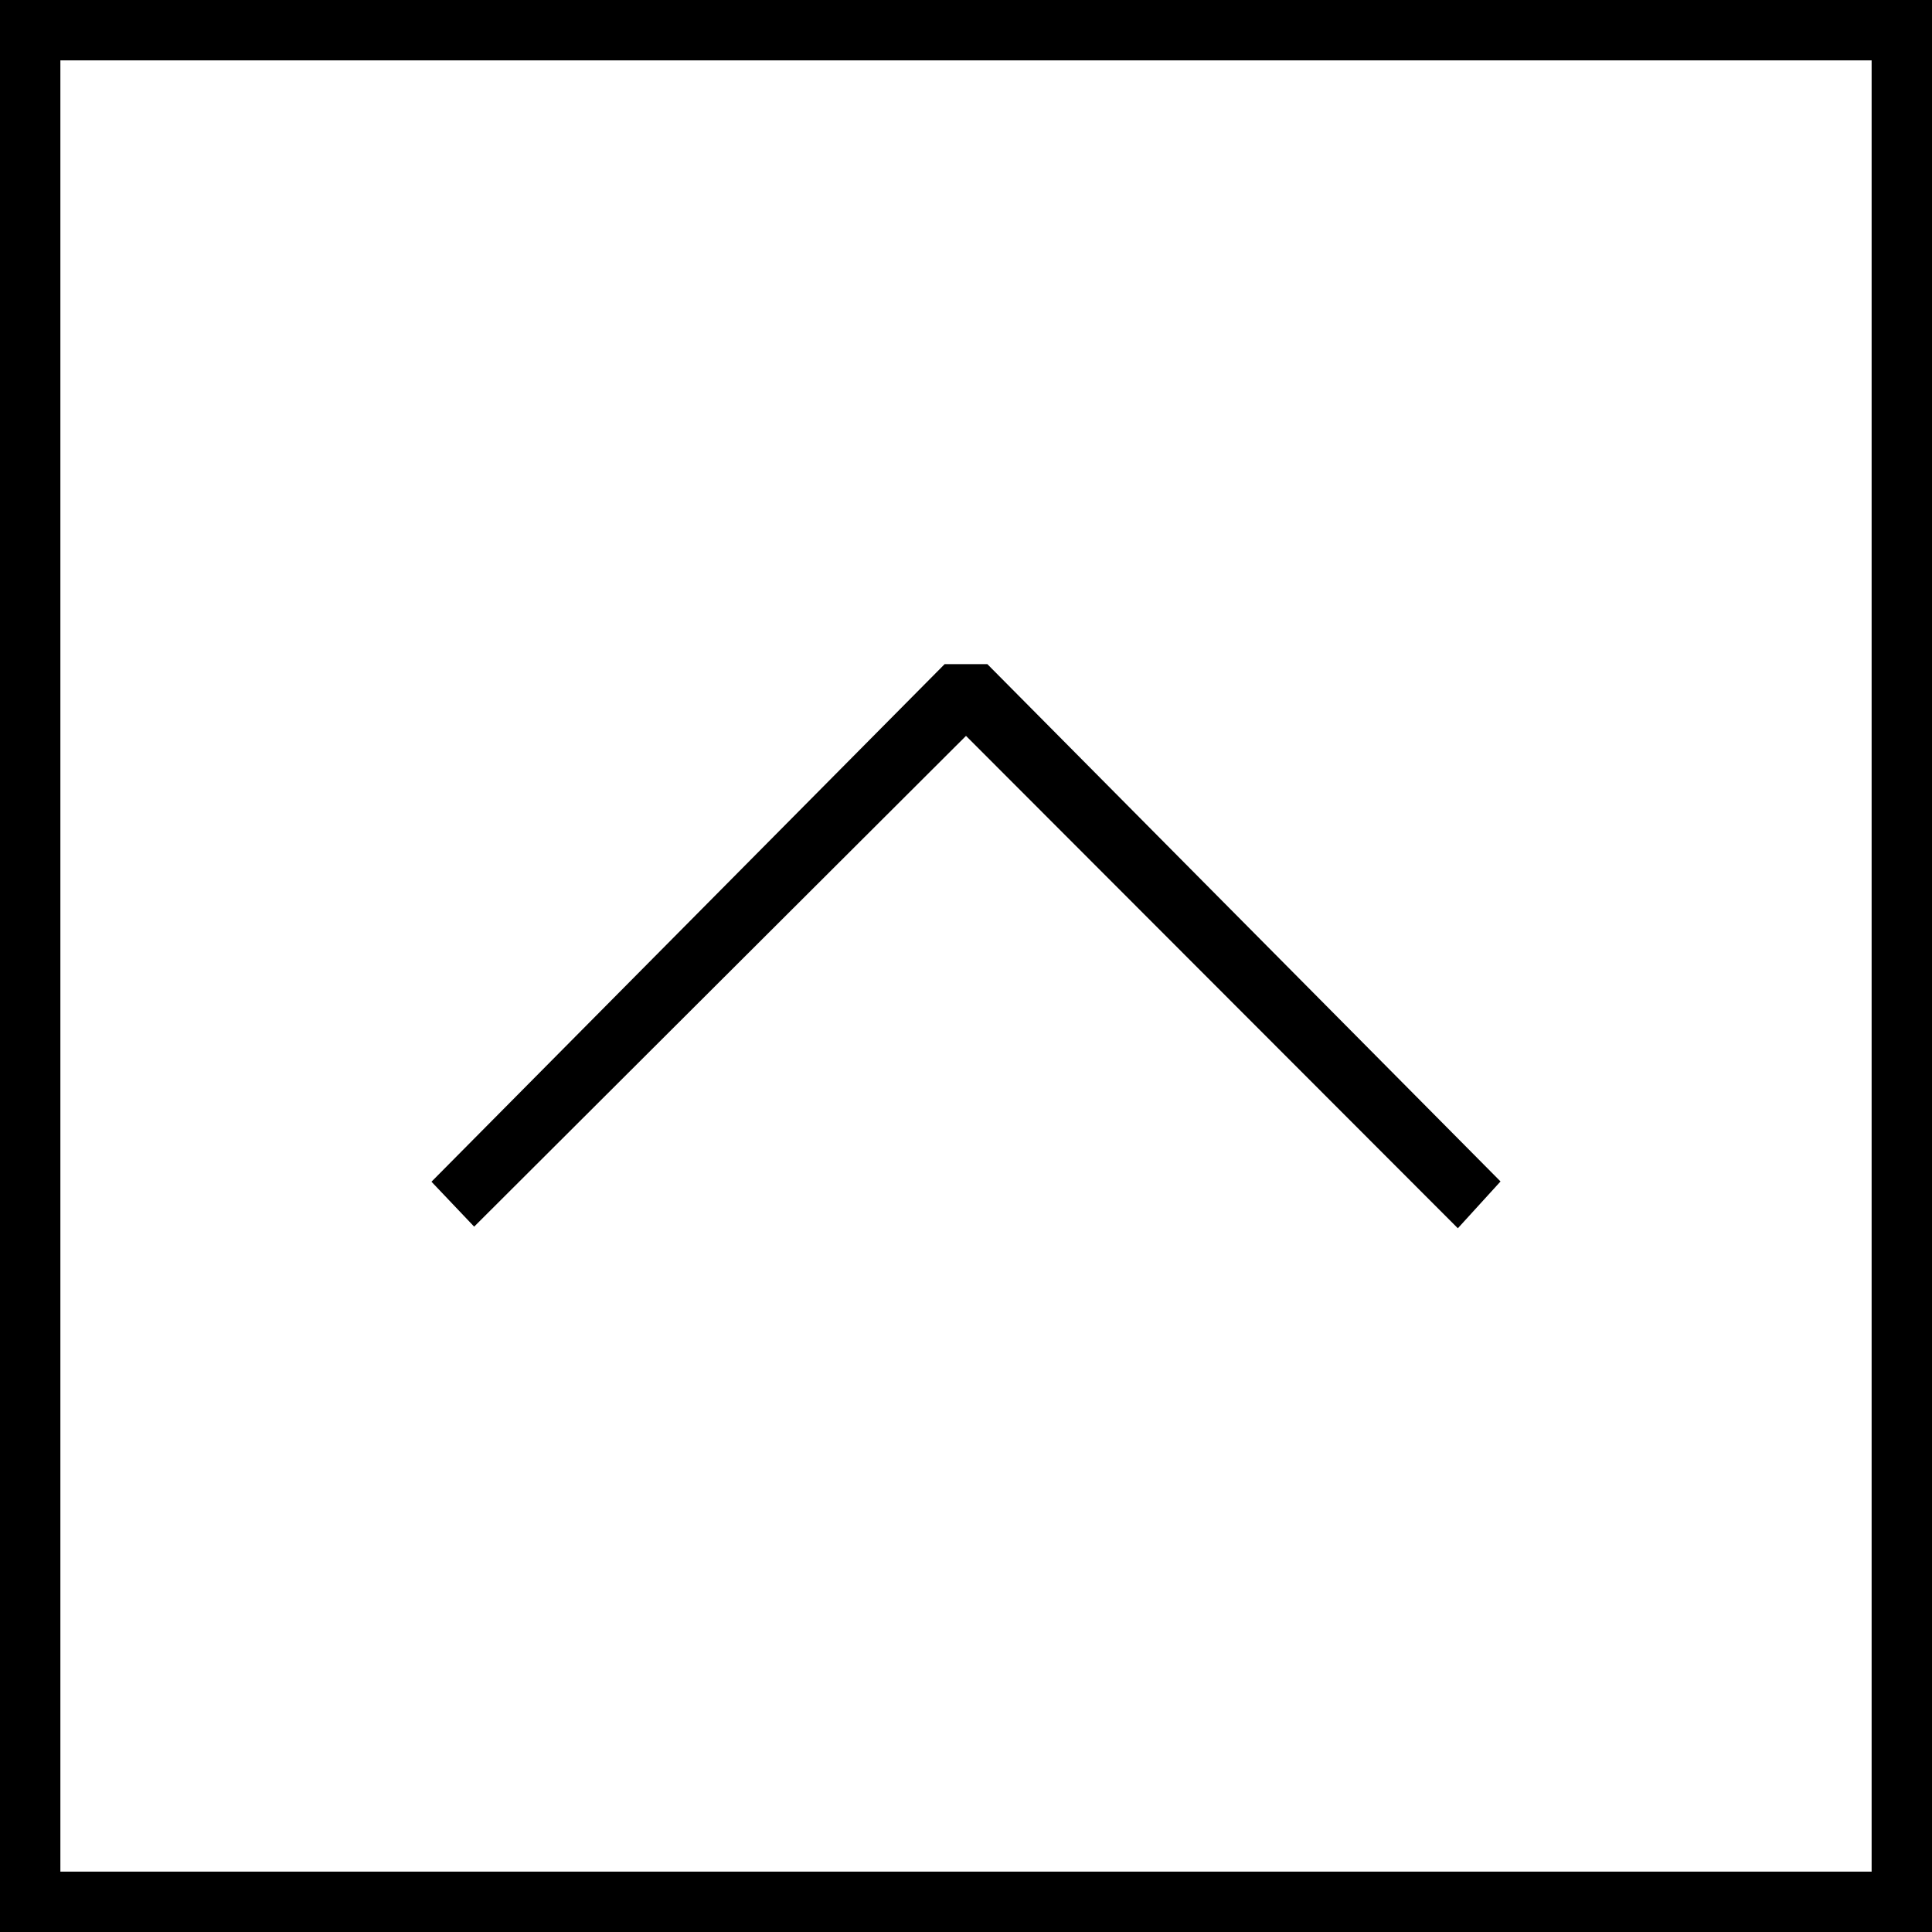 <svg xmlns="http://www.w3.org/2000/svg" viewBox="0 0 64 64"><path d="M31.293 22l-17 17.146 1.414 1.488L32 24.377l16.293 16.311 1.414-1.551-17-17.137z"/><path d="M0 64h64V0H0v64zM2 2h60v60H2V2z"/></svg>